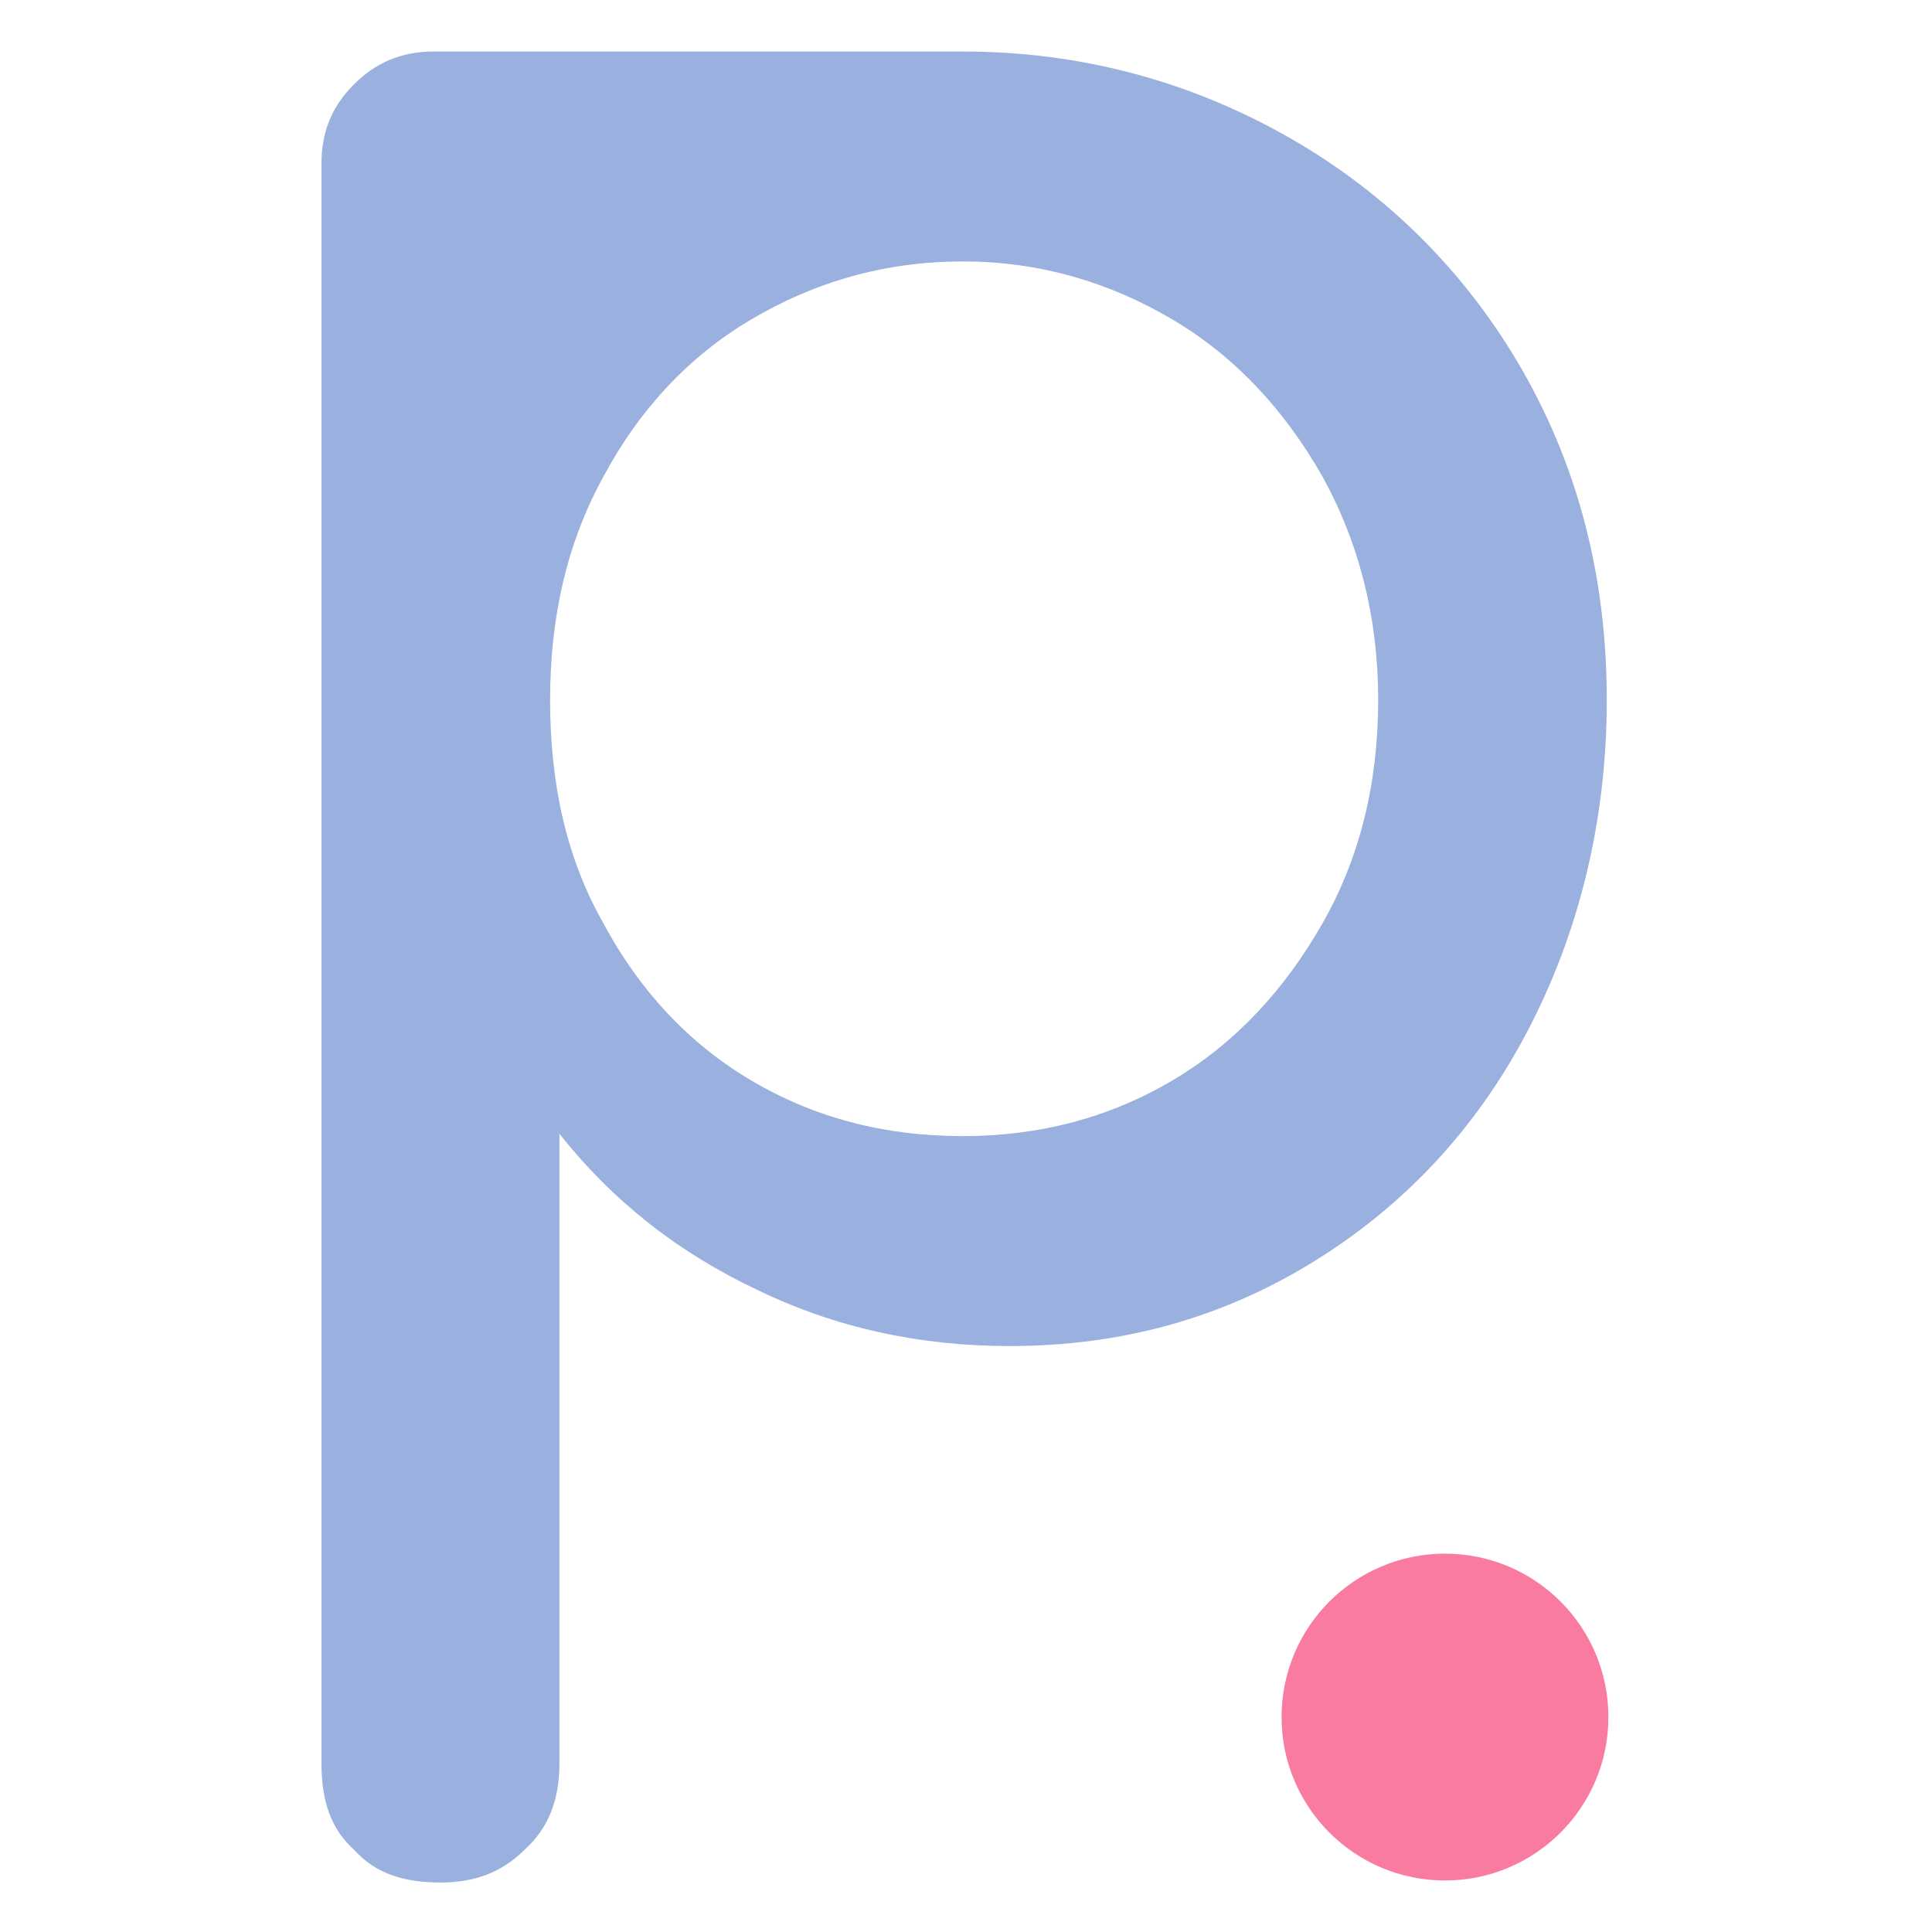 <?xml version="1.0" encoding="UTF-8"?>
<!-- Generated by Pixelmator Pro Trial 3.6.14 -->
<svg width="1200" height="1200" viewBox="0 0 1200 1200" xmlns="http://www.w3.org/2000/svg">
    <g id="Group">
        <g id="logo-group">
            <g id="logo-center">
                <g id="title">
                    <path id="path21357" fill="#9ab0de" stroke="none" d="M 998 434.752 C 998 359.417 980.614 291.326 945.841 230.479 C 911.069 169.631 861.808 120.373 800.956 85.604 C 740.105 50.834 672.009 32 598.118 32 L 592.322 32 L 589.425 32 L 269.23 32 C 248.946 32 233.008 39.244 219.969 52.282 C 205.481 66.77 199.685 82.706 199.685 101.54 L 199.685 410.123 L 199.685 434.752 L 199.685 1095.38 C 199.685 1118.56 205.481 1135.945 219.969 1148.983 C 233.008 1163.471 250.394 1169.266 273.576 1169.266 C 293.86 1169.266 311.246 1163.471 325.734 1148.983 C 340.223 1135.945 347.468 1118.56 347.468 1095.38 L 347.468 704.218 C 380.791 746.232 421.359 778.104 470.619 801.285 C 518.431 824.464 570.59 836.054 627.095 836.054 C 696.64 836.054 758.94 818.669 815.445 783.899 C 871.95 749.13 916.864 701.321 948.739 640.474 C 980.614 579.626 998 510.086 998 434.752 Z M 856.013 434.752 C 856.013 486.907 844.421 533.267 821.241 573.831 C 798.059 614.396 767.634 647.717 728.515 670.897 C 689.396 694.077 645.93 705.667 598.118 705.667 C 548.857 705.667 505.392 694.077 466.273 670.897 C 427.154 647.717 396.728 614.396 374.995 573.831 C 351.814 533.267 341.672 486.907 341.672 434.752 C 341.672 384.046 351.814 337.686 374.995 295.672 C 396.728 255.107 427.154 221.786 466.273 198.606 C 505.392 175.426 548.857 162.388 598.118 162.388 C 645.93 162.388 689.396 175.426 728.515 198.606 C 767.634 221.786 798.059 255.107 821.241 295.672 C 844.421 337.686 856.013 384.046 856.013 434.752 Z"/>
                </g>
            </g>
        </g>
        <path id="Circle" fill="#f97ba0" fill-rule="evenodd" stroke="none" d="M 999 1066.5 C 999 1010.443 953.557 965 897.5 965 C 841.443 965 796 1010.443 796 1066.5 C 796 1122.557 841.443 1168 897.5 1168 C 953.557 1168 999 1122.557 999 1066.5 Z"/>
    </g>
</svg>
